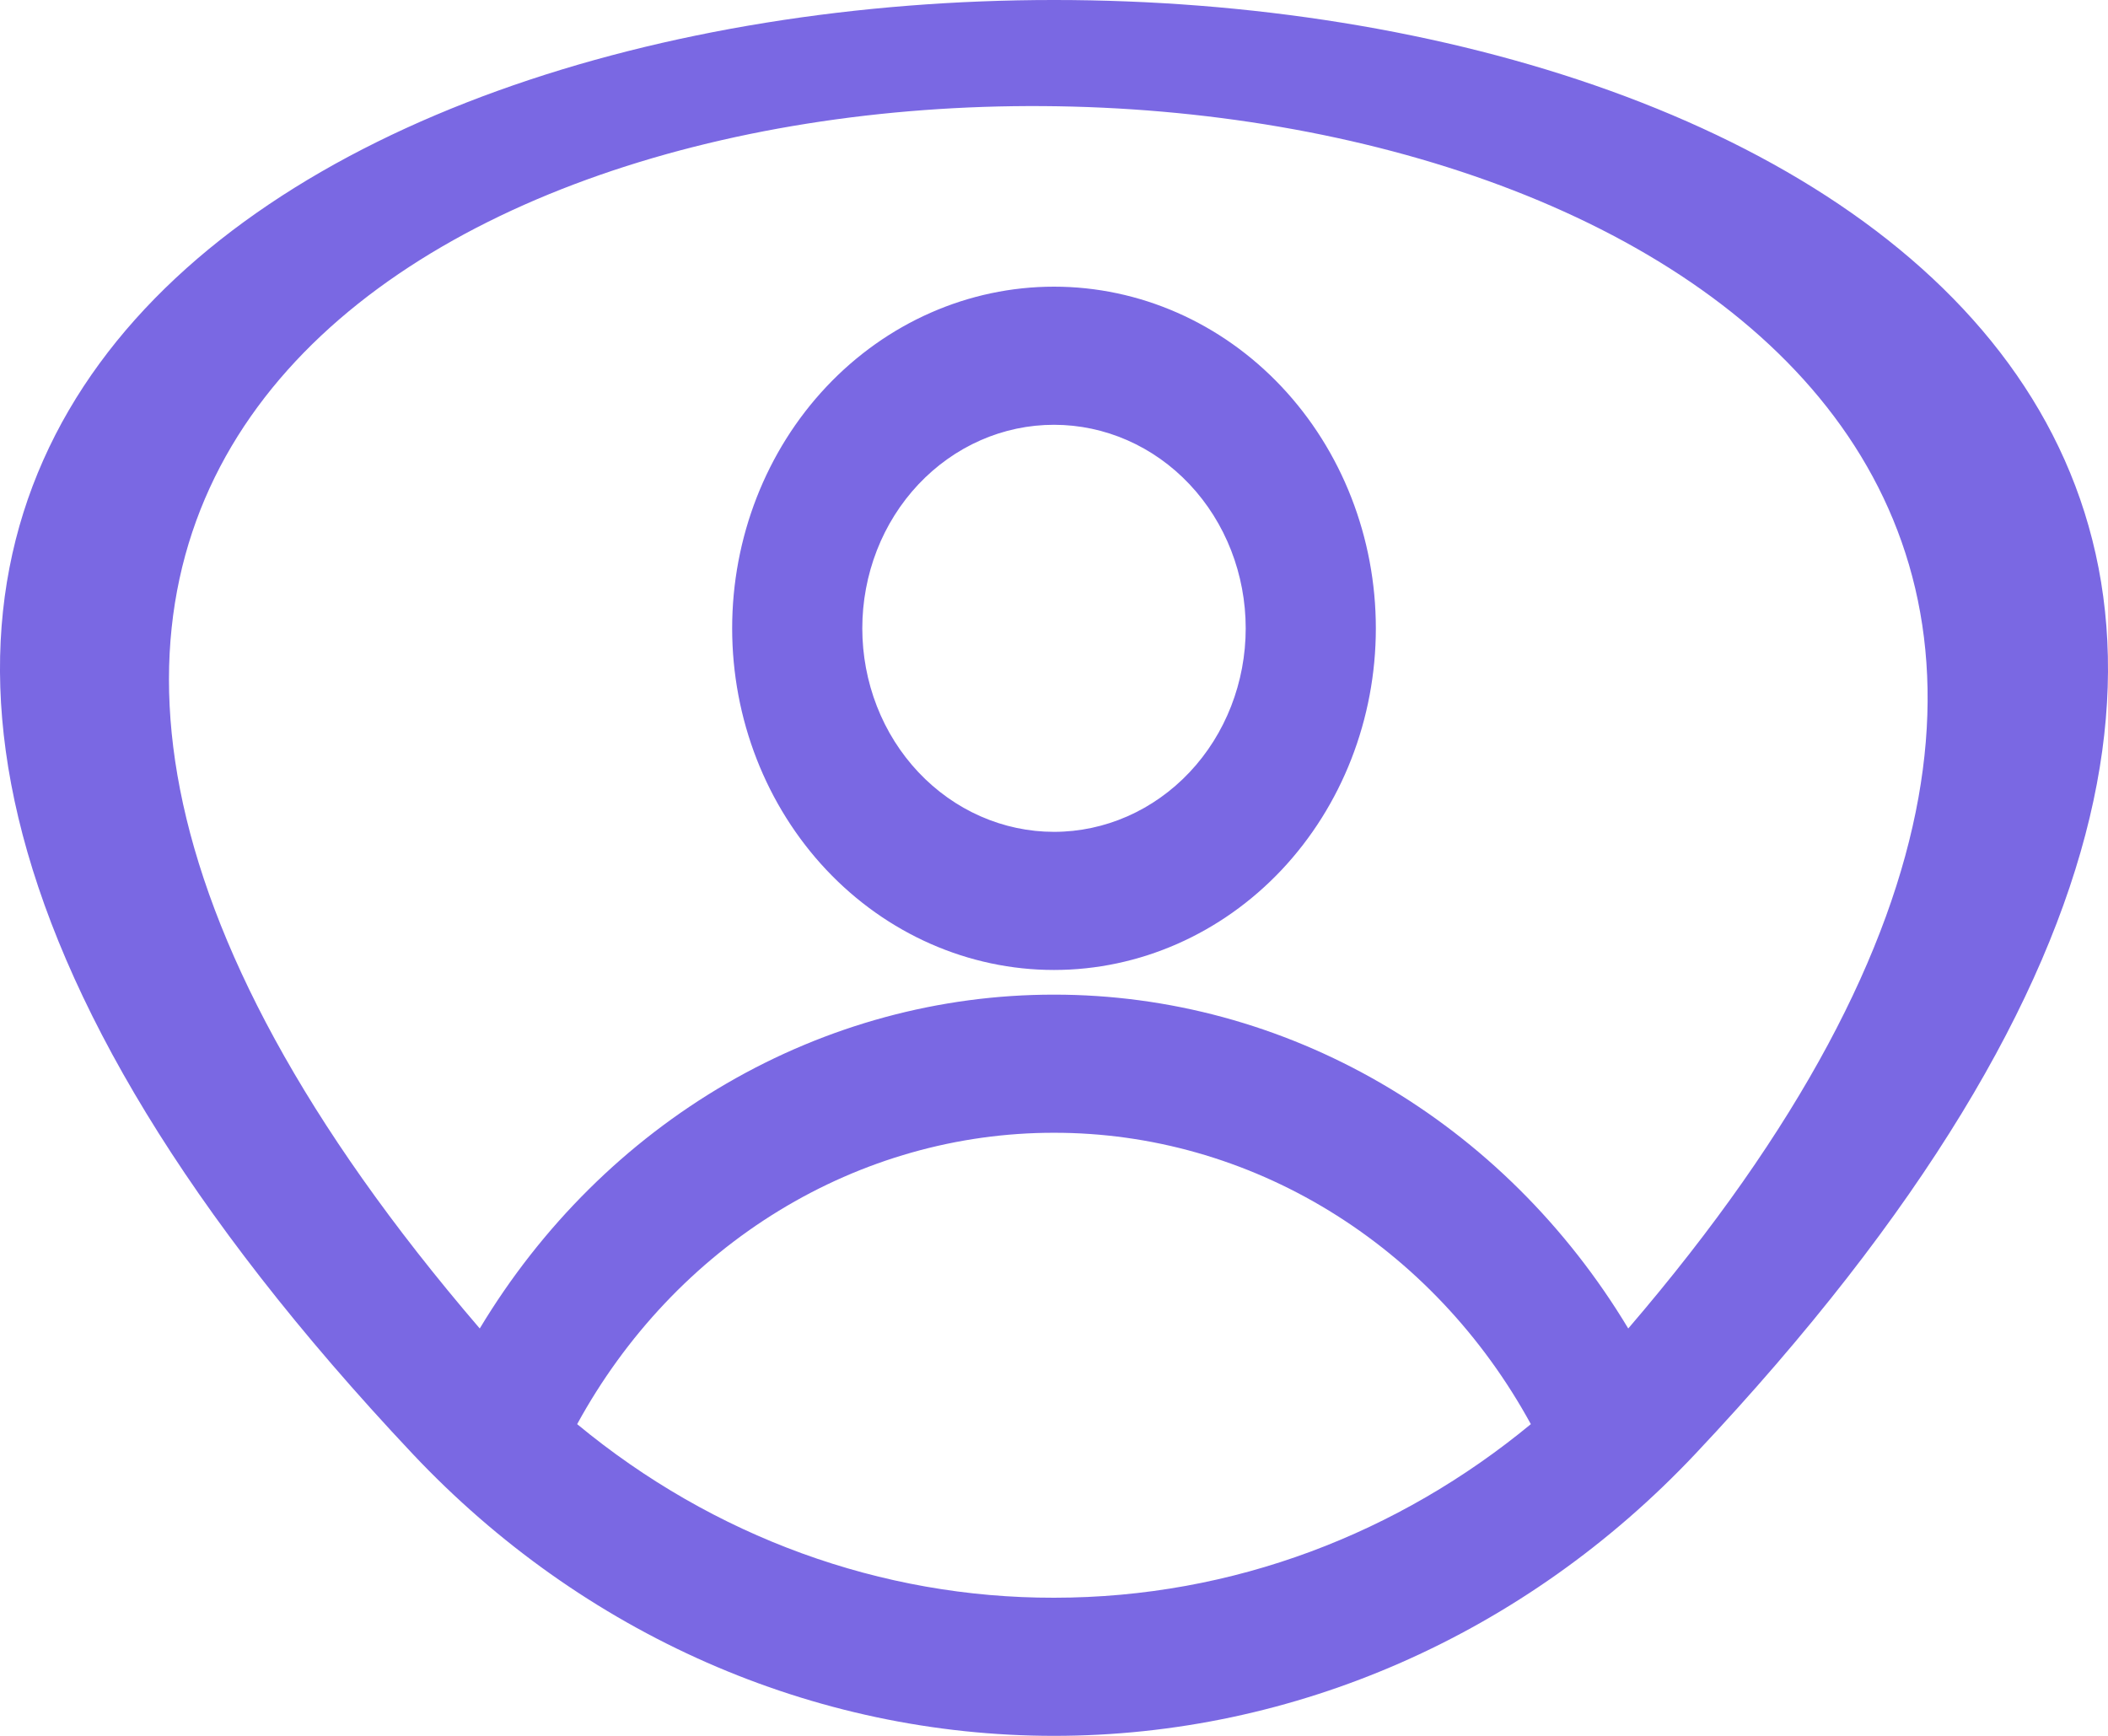 <svg width="34" height="28" viewBox="0 0 34 28" fill="none" xmlns="http://www.w3.org/2000/svg">
<path fill-rule="evenodd" clip-rule="evenodd" d="M27.345 23.451C24.601 26.364 20.88 28 17 28C13.12 28 9.399 26.364 6.655 23.451C-22.795 -7.817 56.795 -7.817 27.345 23.451ZM7.738 21.429C8.731 19.777 10.101 18.418 11.719 17.477C13.338 16.536 15.154 16.043 17 16.044C18.846 16.043 20.662 16.536 22.281 17.477C23.9 18.418 25.269 19.777 26.262 21.429C48.592 -4.588 -15.06 -5.134 7.738 21.429ZM24.691 22.972C23.91 21.542 22.788 20.355 21.438 19.53C20.088 18.705 18.558 18.271 17 18.272C15.443 18.271 13.912 18.705 12.562 19.53C11.212 20.355 10.09 21.542 9.309 22.972C11.506 24.791 14.214 25.777 17 25.772C19.898 25.772 22.566 24.726 24.691 22.972ZM11.809 10.135C11.809 8.673 12.356 7.271 13.329 6.238C14.303 5.204 15.623 4.624 17 4.624C18.377 4.624 19.697 5.204 20.671 6.238C21.644 7.271 22.191 8.673 22.191 10.135C22.191 11.596 21.644 12.998 20.671 14.032C19.697 15.065 18.377 15.646 17 15.646C15.623 15.646 14.303 15.065 13.329 14.032C12.356 12.998 11.809 11.596 11.809 10.135ZM17 6.852C16.594 6.852 16.192 6.936 15.817 7.101C15.441 7.266 15.101 7.508 14.813 7.813C14.526 8.118 14.298 8.48 14.143 8.878C13.988 9.277 13.908 9.704 13.908 10.135C13.908 10.566 13.988 10.993 14.143 11.391C14.298 11.79 14.526 12.151 14.813 12.456C15.101 12.761 15.441 13.003 15.817 13.168C16.192 13.333 16.594 13.418 17 13.418C17.82 13.418 18.607 13.072 19.187 12.456C19.767 11.841 20.092 11.005 20.092 10.135C20.092 9.264 19.767 8.429 19.187 7.813C18.607 7.197 17.82 6.852 17 6.852Z" fill="#7A68E3"/>
</svg>

